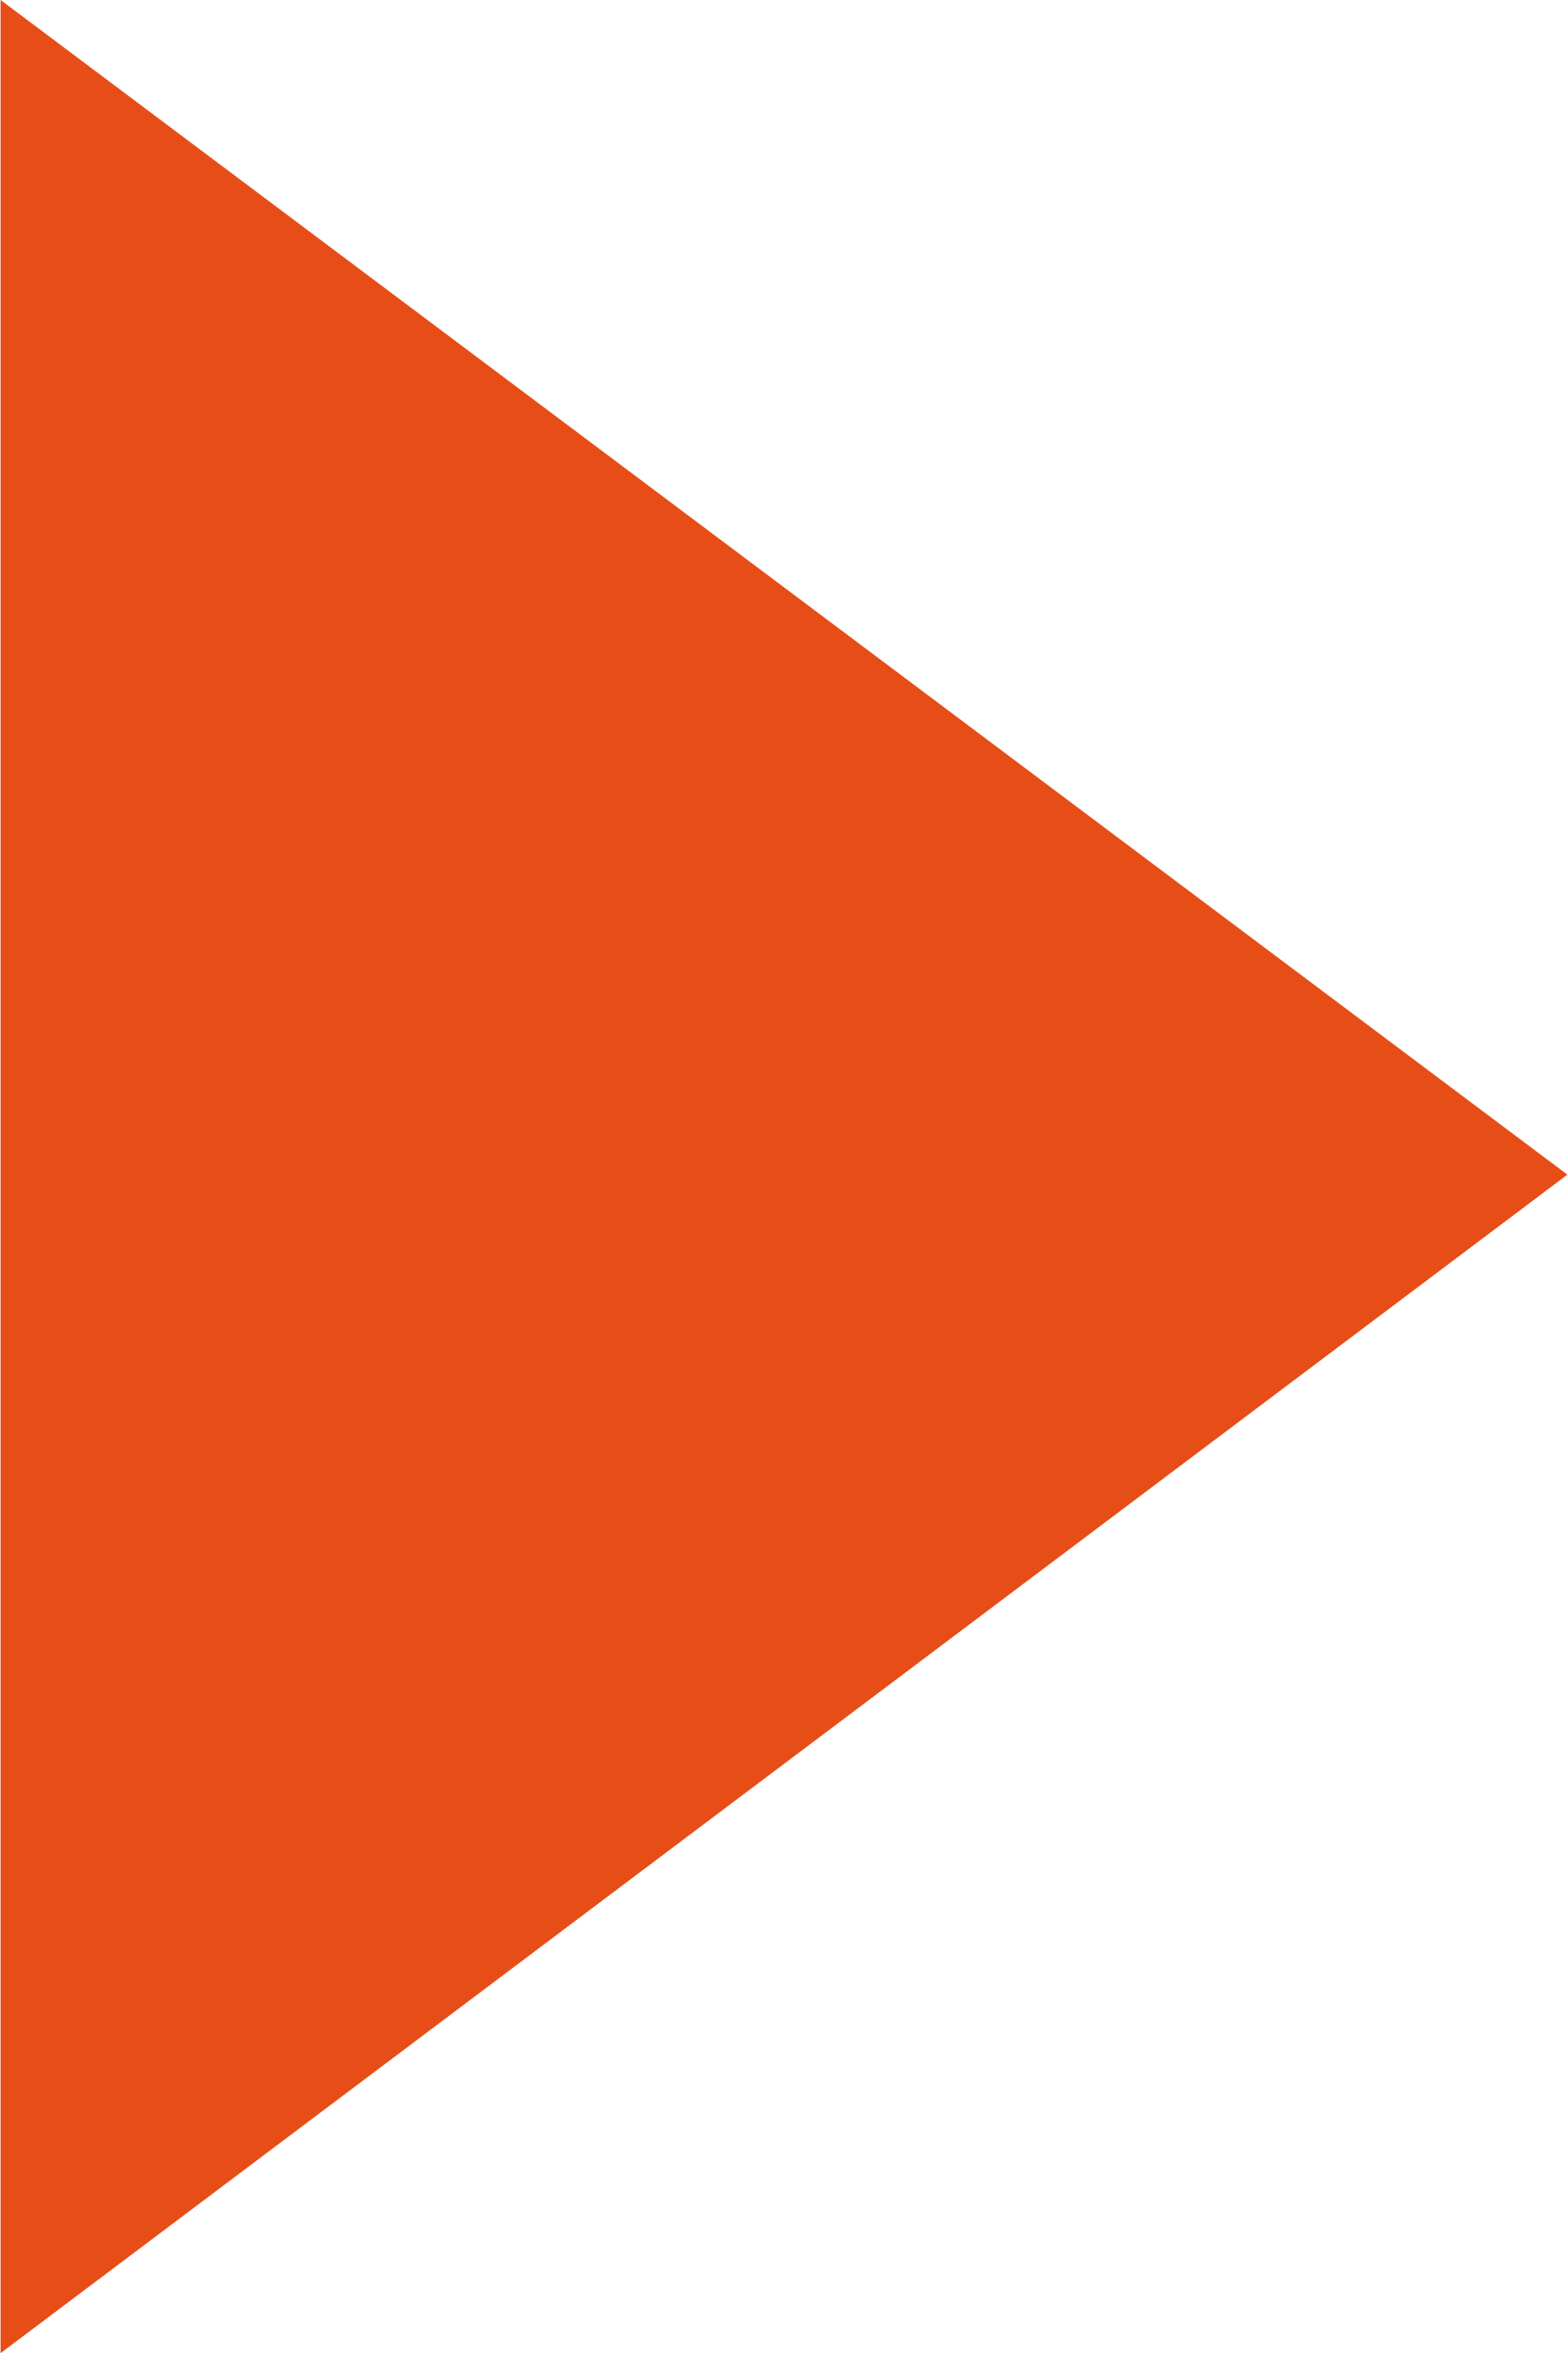 <?xml version="1.0" encoding="UTF-8"?> <svg xmlns="http://www.w3.org/2000/svg" xmlns:xlink="http://www.w3.org/1999/xlink" xmlns:xodm="http://www.corel.com/coreldraw/odm/2003" xml:space="preserve" width="5.883mm" height="8.825mm" version="1.1" style="shape-rendering:geometricPrecision; text-rendering:geometricPrecision; image-rendering:optimizeQuality; fill-rule:evenodd; clip-rule:evenodd" viewBox="0 0 4.07 6.11"> <defs> <style type="text/css"> .fil0 {fill:#E74D17} </style> </defs> <g id="Слой_x0020_1">  <polygon class="fil0" points="-0,0 4.07,3.05 -0,6.11 "></polygon> </g> </svg> 